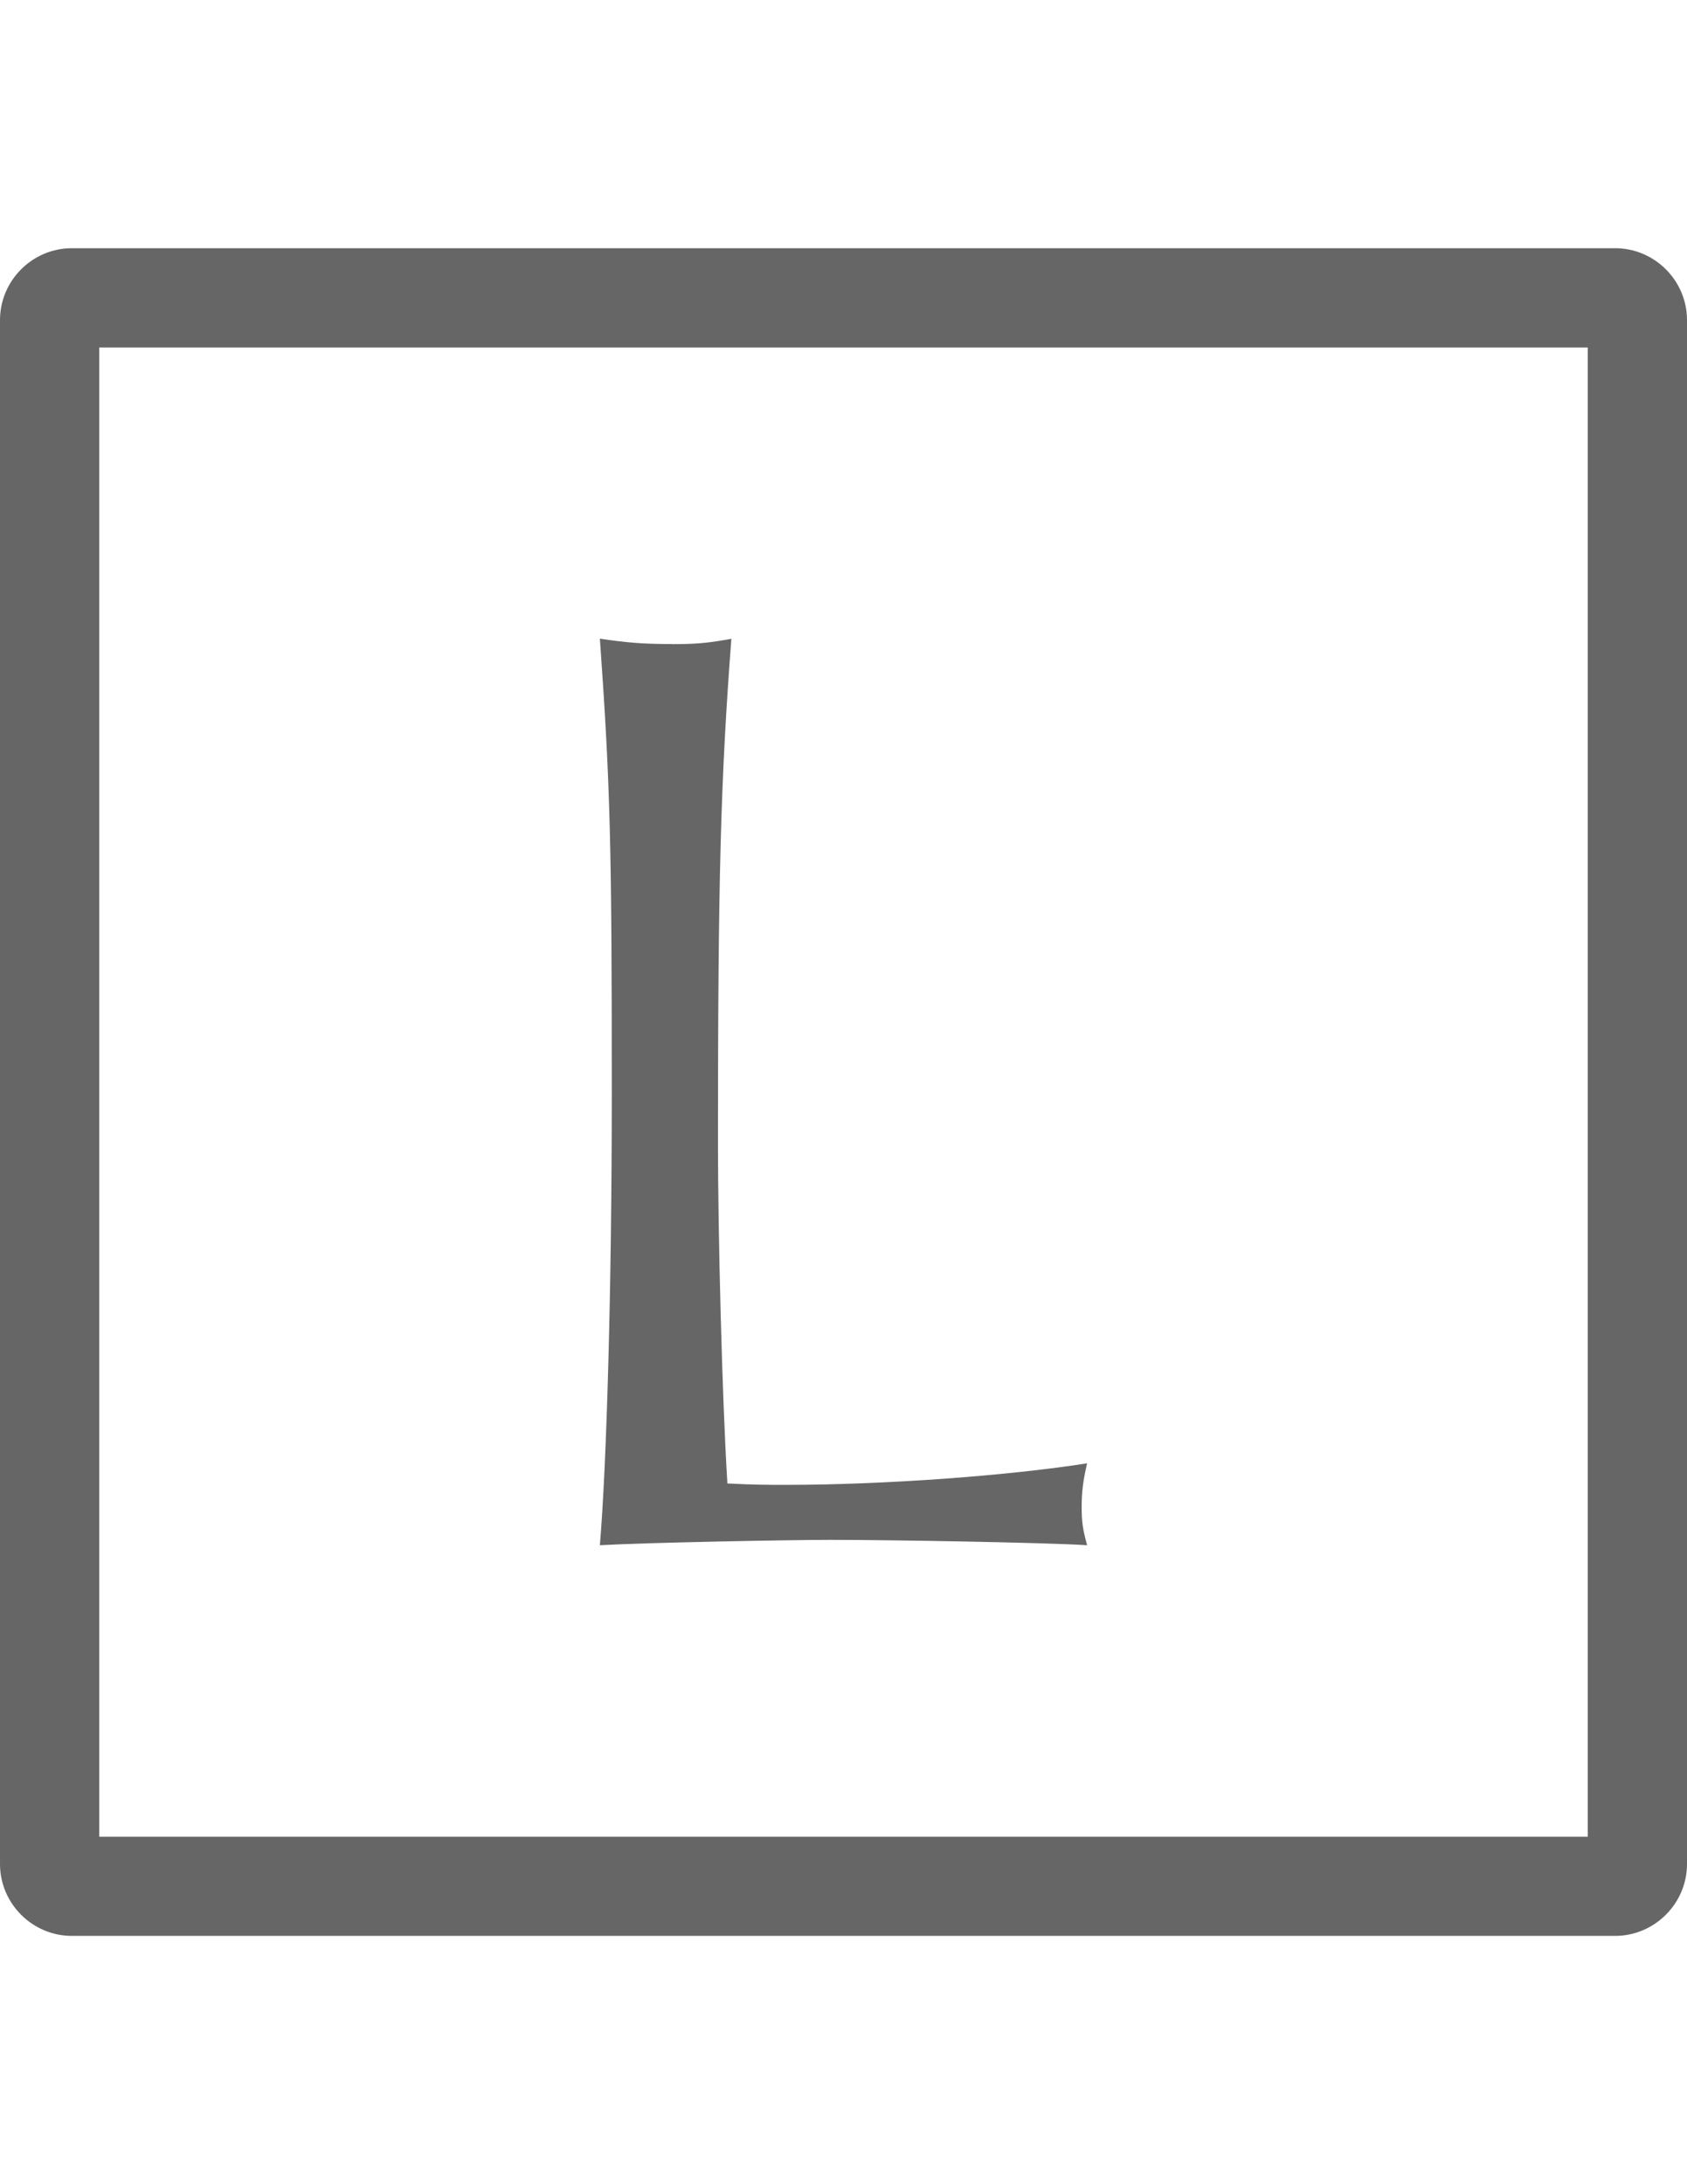 <svg height="22" viewBox="0 0 17 22" width="17" xmlns="http://www.w3.org/2000/svg"><path d="m0 0h17v22h-17z" fill="none"/><g fill="#666"><path d="m16 3.5v15h-15v-15zm.275-1h-15.551c-.398 0-.724.326-.724.724v15.551c0 .398.326.724.724.724h15.551c.398 0 .725-.326.725-.724v-15.551c0-.398-.326-.724-.725-.724z"/><path d="m6.775 6.488c.256 0 .378-.014.595-.054-.108 1.42-.135 2.407-.135 5.086 0 .879.041 2.557.095 3.422.271.014.406.014.595.014 1.001 0 2.259-.095 3.03-.217-.041.176-.055.285-.055.447 0 .148.014.23.055.378-.42-.027-1.975-.054-2.583-.054-.406 0-1.854.027-2.327.054.067-.798.12-2.57.12-4.545 0-2.476-.013-3.084-.12-4.586.27.04.432.054.73.054z"/></g></svg>